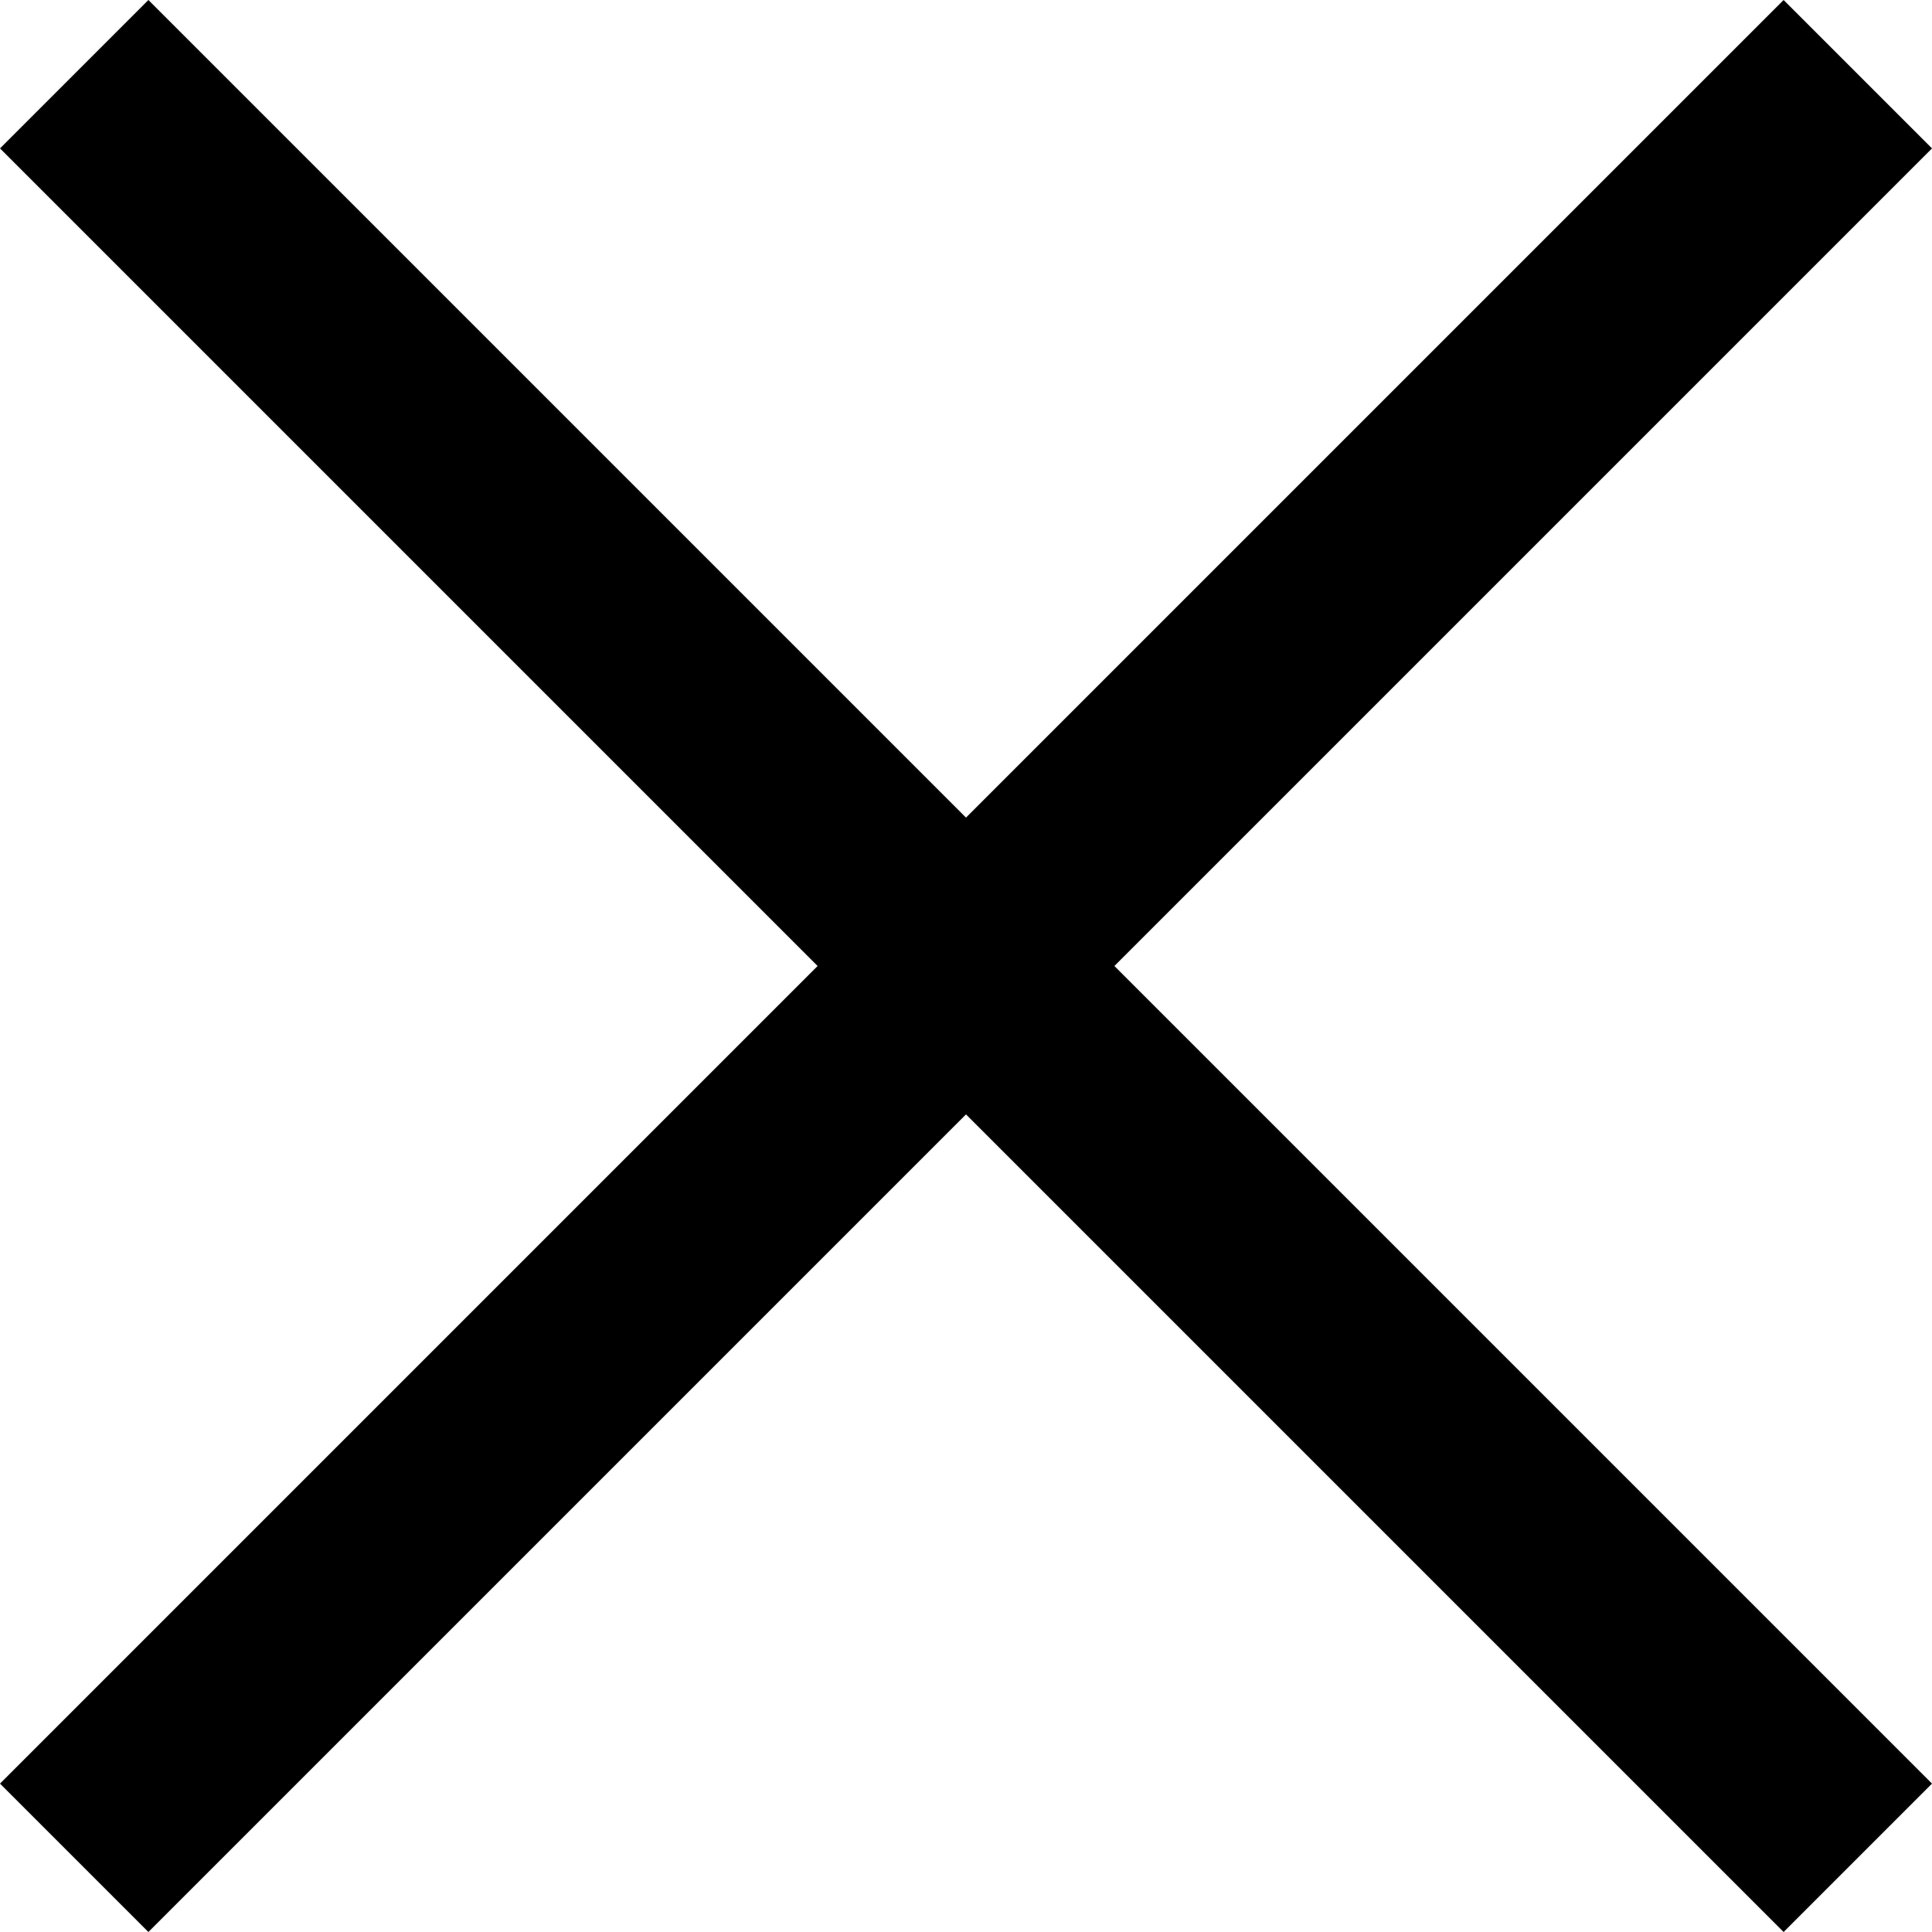 <svg width="21" height="21" viewBox="0 0 21 21" fill="none" xmlns="http://www.w3.org/2000/svg">
<path d="M8.887 10.5L0 1.613L1.613 0L10.5 8.887L19.387 0L21 1.613L12.113 10.5L21 19.387L19.387 21L10.5 12.113L1.613 21L0 19.387L8.887 10.5Z" fill="black"/>
</svg>
